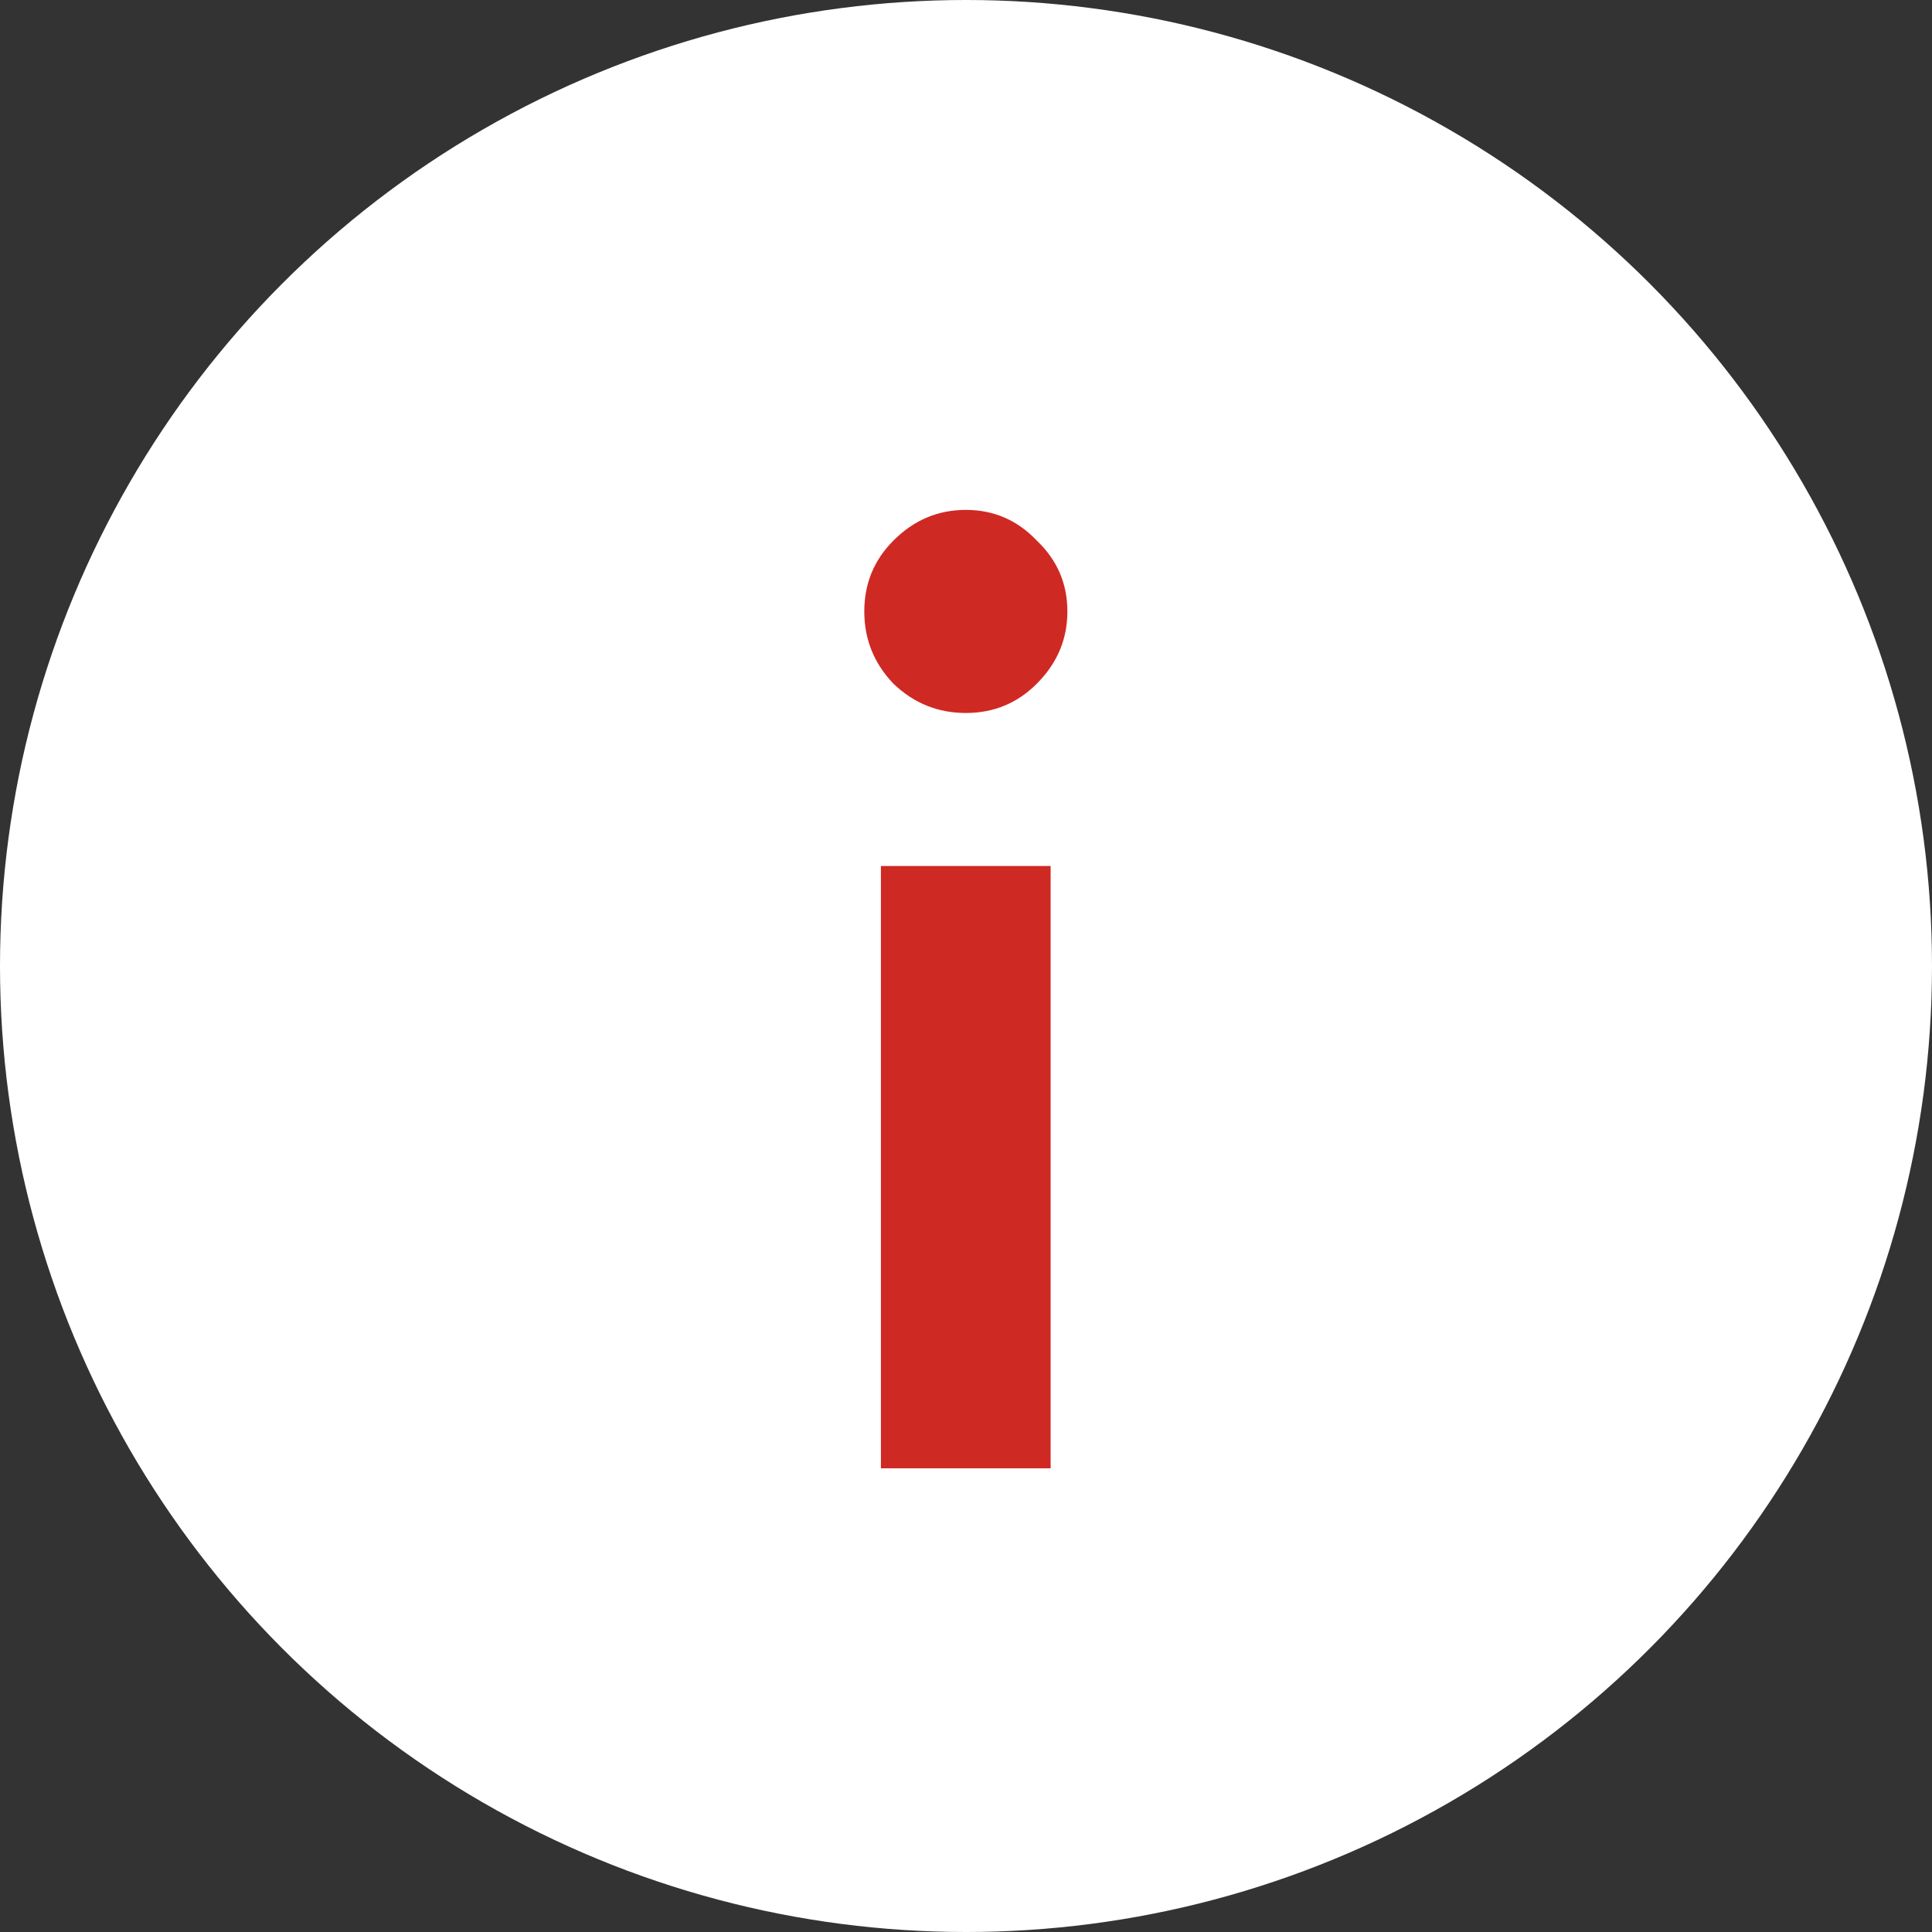 <?xml version="1.0" encoding="UTF-8"?> <svg xmlns="http://www.w3.org/2000/svg" width="25" height="25" viewBox="0 0 25 25" fill="none"><rect x="0" y="0" width="25" height="25" fill="#333333" stroke="none"/> <circle cx="12.5" cy="12.5" r="12.5" fill="white"></circle> <path d="M11.399 11.206H13.595V19H11.399V11.206ZM11.562 8.848C11.309 8.584 11.184 8.272 11.184 7.912C11.184 7.552 11.309 7.246 11.562 6.994C11.825 6.73 12.137 6.598 12.498 6.598C12.857 6.598 13.164 6.73 13.415 6.994C13.68 7.246 13.812 7.552 13.812 7.912C13.812 8.272 13.68 8.584 13.415 8.848C13.164 9.1 12.857 9.226 12.498 9.226C12.137 9.226 11.825 9.1 11.562 8.848Z" fill="#CF2924"></path> </svg> 